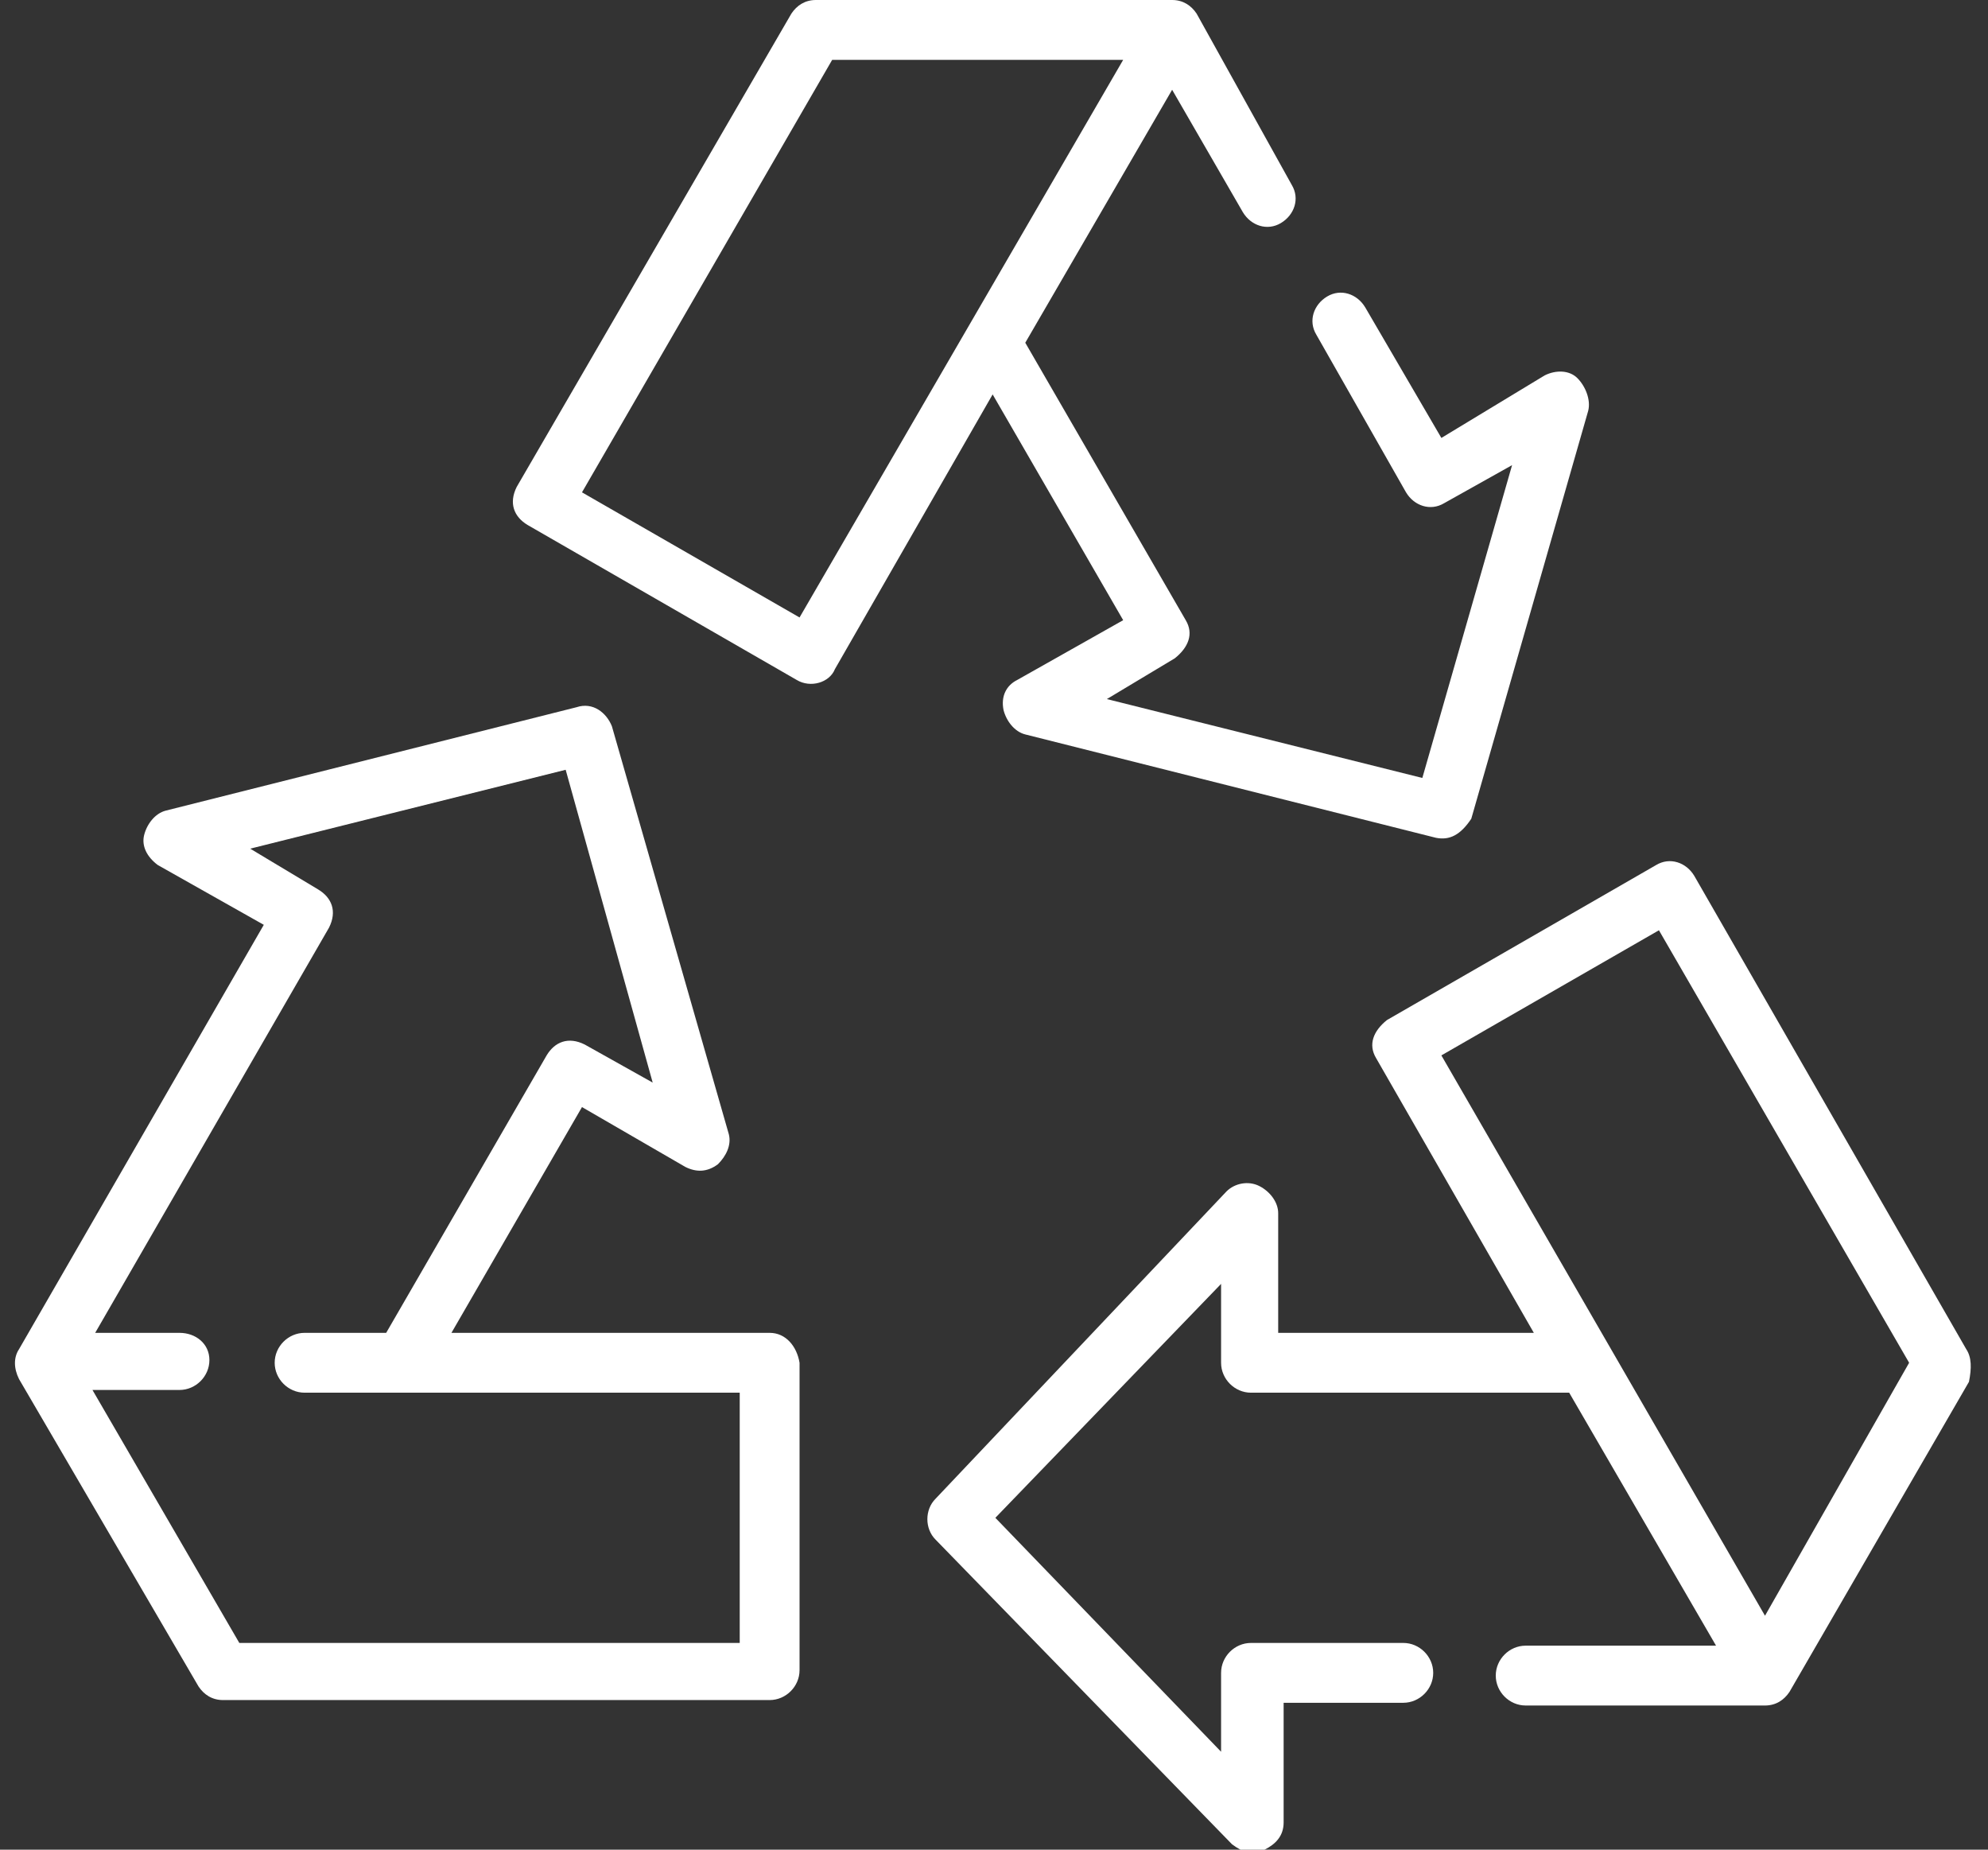 <?xml version="1.0" encoding="utf-8"?>
<!-- Generator: Adobe Illustrator 25.4.0, SVG Export Plug-In . SVG Version: 6.00 Build 0)  -->
<svg version="1.1" id="Layer_1" xmlns="http://www.w3.org/2000/svg" x="0px" y="0px"
	 viewBox="0 0 73.1 68" style="enable-background:new 0 0 73.1 68;" xml:space="preserve">
<rect x="0" y="0" width="73.1" height="68" fill="#333333" stroke="none"/>
<style type="text/css">
	.st0{fill:#FFFFFF;}
</style>
	<g>
	<path class="st0" d="M64.9,59.4L53,38.8l8-4.6l9.2,15.9L64.9,59.4z M72.3,49.6l-10-17.4c-0.3-0.5-0.9-0.7-1.4-0.4L51,37.5
		c-0.5,0.4-0.7,0.9-0.4,1.4L56.4,49H47v-4.4c0-0.4-0.3-0.8-0.7-1c-0.4-0.2-0.9-0.1-1.2,0.2L34.4,55.1c-0.4,0.4-0.4,1.1,0,1.5
		l10.9,11.2c0.4,0.3,0.7,0.4,1.2,0.2c0.4-0.2,0.7-0.5,0.7-1v-4.4h4.4c0.6,0,1.1-0.5,1.1-1.1c0-0.6-0.5-1.1-1.1-1.1H46
		c-0.6,0-1.1,0.5-1.1,1.1v2.9l-8.3-8.6l8.3-8.6v2.9c0,0.6,0.5,1.1,1.1,1.1h11.7l5.4,9.3h-7c-0.6,0-1.1,0.5-1.1,1.1
		c0,0.6,0.5,1.1,1.1,1.1h8.8h0c0.4,0,0.7-0.2,0.9-0.5l6.6-11.4C72.5,50.3,72.5,49.9,72.3,49.6"/>
		<path class="st0" d="M29.4,22.7l-8-4.6l9.2-15.9h10.7L29.4,22.7z M58,13.9c-0.3-0.3-0.8-0.3-1.2-0.1L53,16.1l-2.8-4.8
		c-0.3-0.5-0.9-0.7-1.4-0.4c-0.5,0.3-0.7,0.9-0.4,1.4l3.3,5.8c0.3,0.5,0.9,0.7,1.4,0.4l2.5-1.4l-3.3,11.5l-11.6-2.9l2.5-1.5
		c0.5-0.4,0.7-0.9,0.4-1.4l-5.9-10.2l5.4-9.3l2.6,4.5c0.3,0.5,0.9,0.7,1.4,0.4s0.7-0.9,0.4-1.4L44,0.5C43.8,0.2,43.5,0,43.1,0H30
		c-0.4,0-0.7,0.2-0.9,0.5L19,17.9c-0.3,0.6-0.1,1.1,0.4,1.4l9.9,5.7c0.5,0.3,1.2,0.1,1.4-0.4l5.8-10.1l4.8,8.3L37.4,25
		c-0.4,0.2-0.6,0.6-0.5,1.1c0.1,0.4,0.4,0.8,0.8,0.9l15.1,3.8c0.5,0.1,0.9-0.1,1.3-0.7l4.3-15C58.5,14.7,58.3,14.2,58,13.9"/>
		<path class="st0" d="M27.2,60.4H8.8l-5.4-9.3h3.2c0.6,0,1.1-0.5,1.1-1.1S7.2,49,6.6,49H3.5l8.6-14.9c0.3-0.6,0.1-1.1-0.4-1.4
		l-2.5-1.5l11.6-2.9L24,39.8l-2.5-1.4c-0.6-0.3-1.1-0.1-1.4,0.4L14.2,49h-3c-0.6,0-1.1,0.5-1.1,1.1s0.5,1.1,1.1,1.1l16,0V60.4z
		 M28.3,49H16.6l4.8-8.3l3.8,2.2c0.4,0.2,0.8,0.2,1.2-0.1c0.3-0.3,0.5-0.7,0.4-1.1l-4.3-15c-0.2-0.5-0.7-0.9-1.3-0.7L6.1,29.8
		c-0.4,0.1-0.7,0.5-0.8,0.9c-0.1,0.4,0.1,0.8,0.5,1.1L9.7,34l-9,15.6c-0.2,0.3-0.2,0.7,0,1.1L7.3,62c0.2,0.3,0.5,0.5,0.9,0.5h20.1
		c0.6,0,1.1-0.5,1.1-1.1V50.1C29.3,49.5,28.9,49,28.3,49"/>
</g>
</svg>
